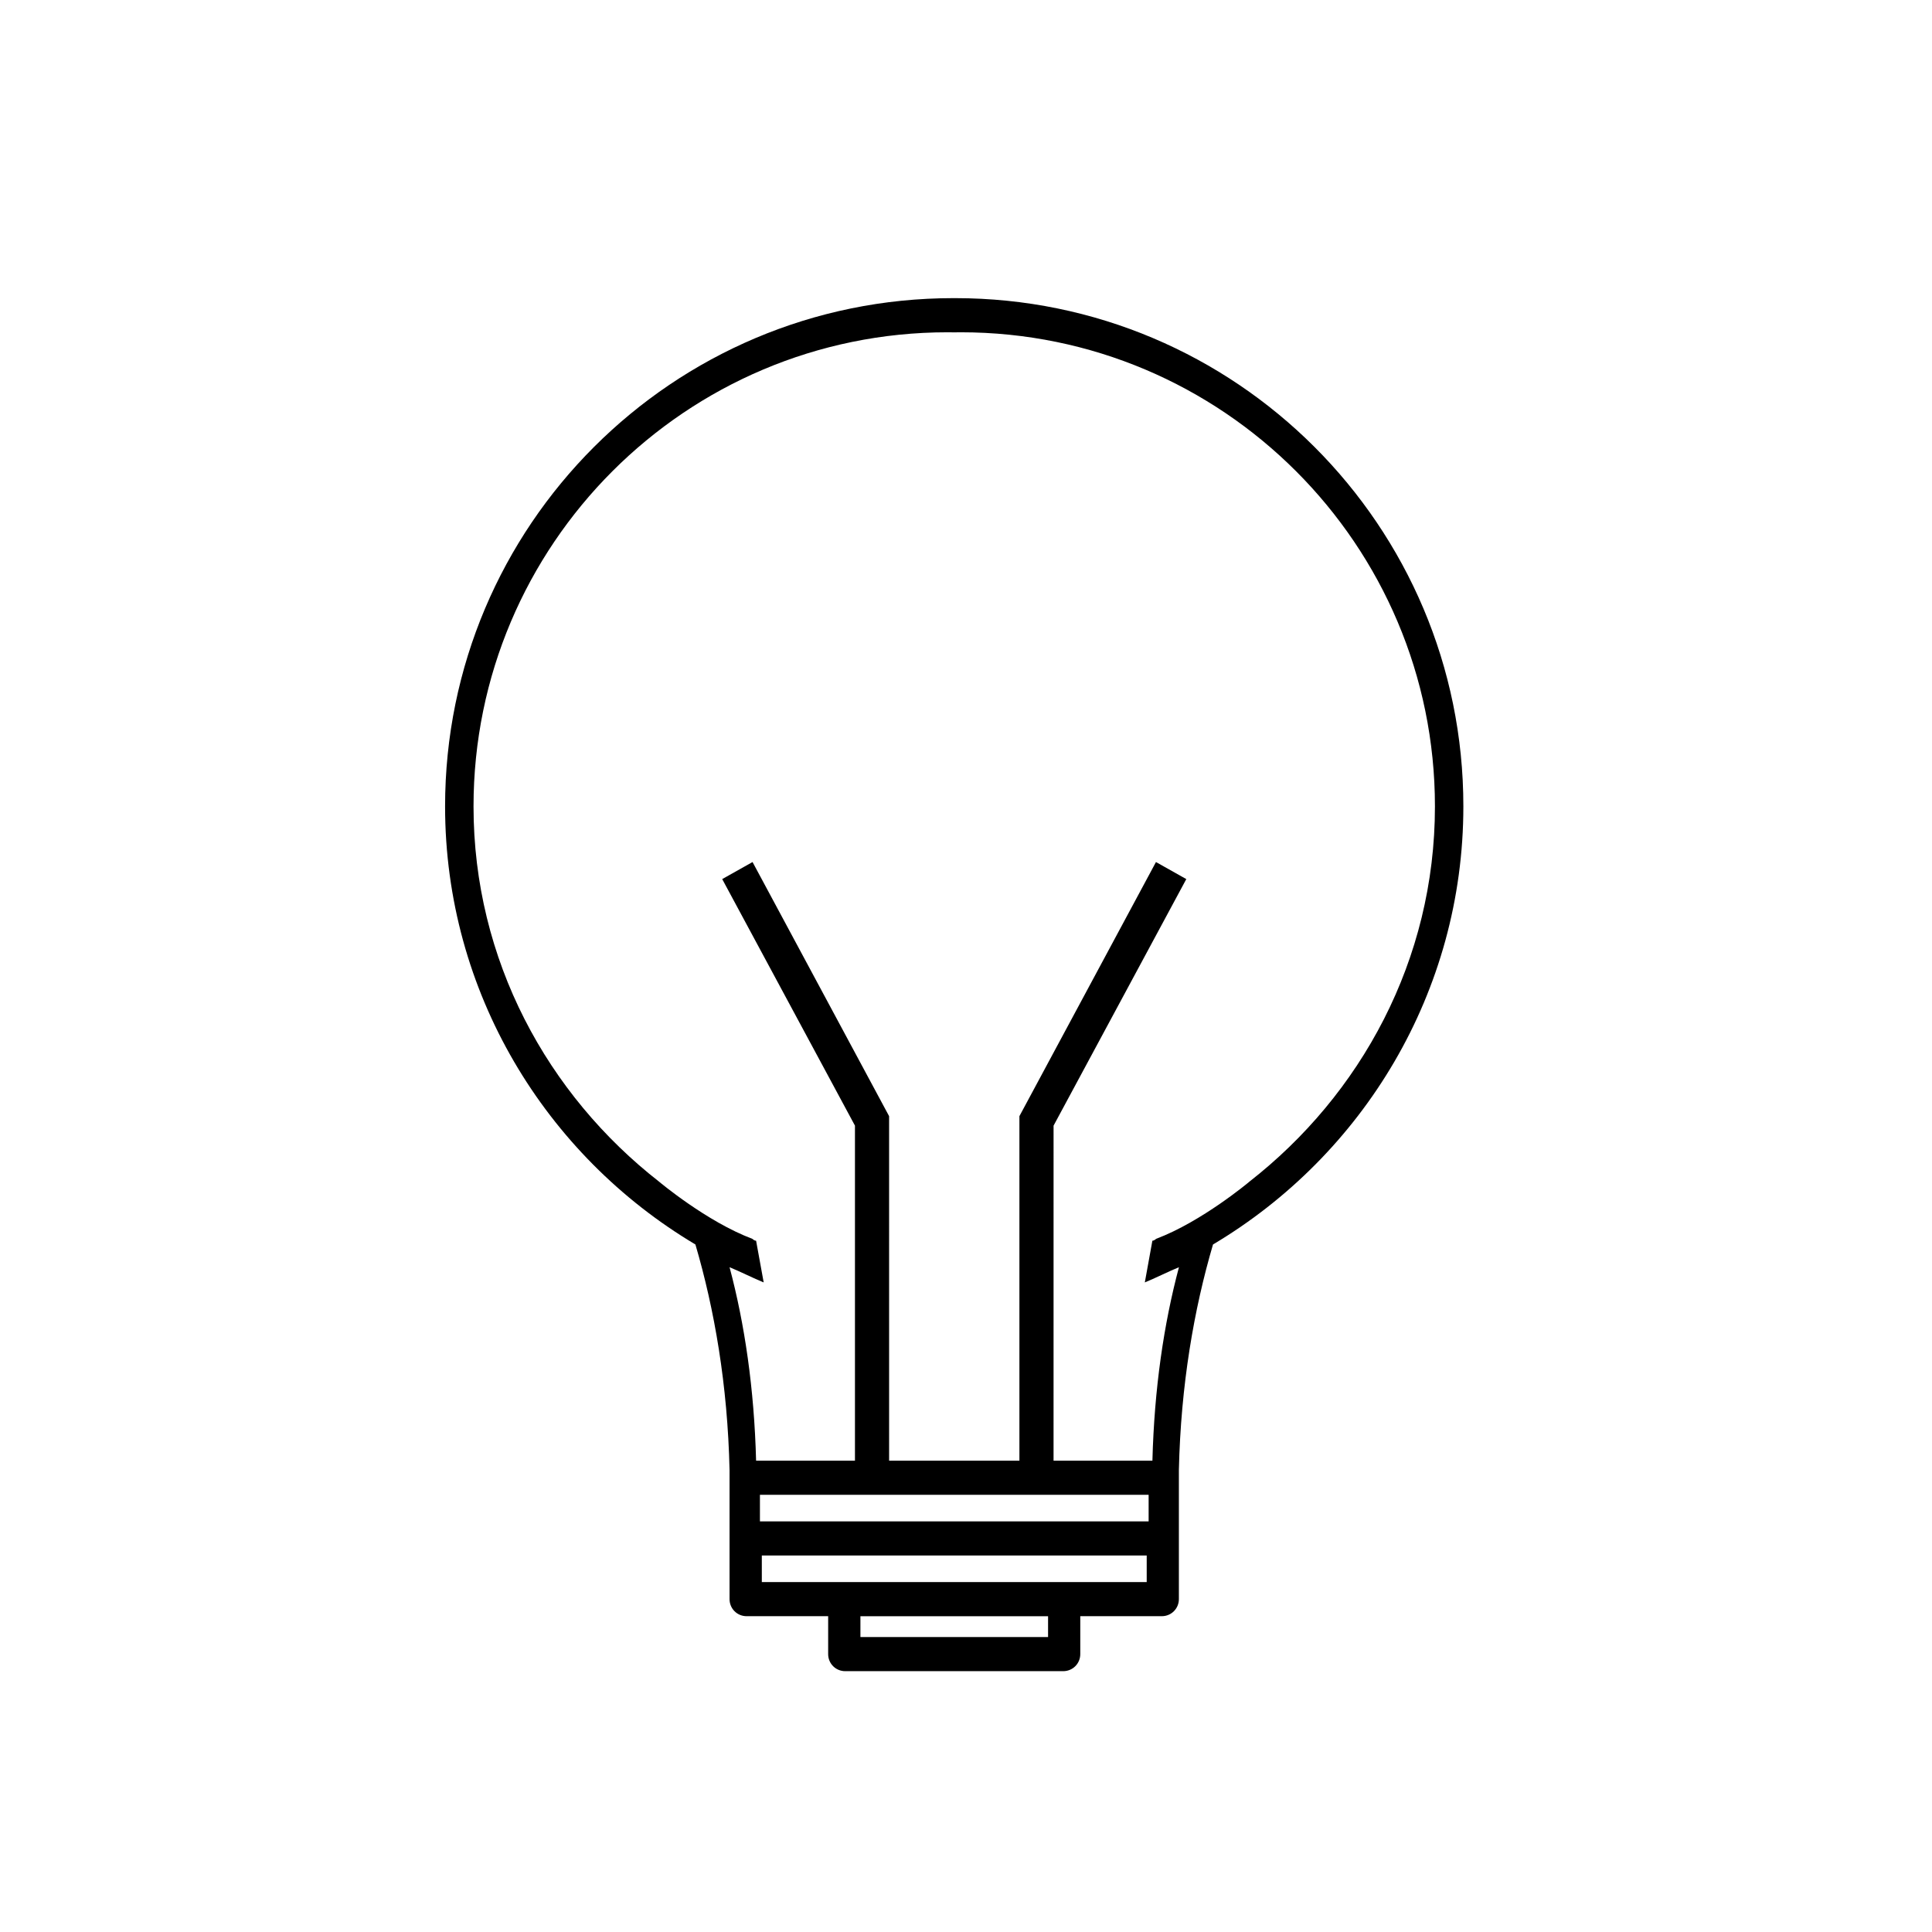 <?xml version="1.0" encoding="UTF-8"?>
<!-- Uploaded to: ICON Repo, www.svgrepo.com, Generator: ICON Repo Mixer Tools -->
<svg fill="#000000" width="800px" height="800px" version="1.1" viewBox="144 144 512 512" xmlns="http://www.w3.org/2000/svg">
 <path d="m397.12 223.01h-0.238-0.23c-74.391 0-134.7 60.309-134.7 134.69 0 49.254 26.641 92.473 66.34 116.1 5.027 17.09 8.543 37.191 9.047 59.809v34.176c0 2.516 2.004 4.523 4.519 4.523h21.613v10.051c0 2.516 2.012 4.519 4.523 4.519h57.766c2.519 0 4.523-2.004 4.523-4.519v-10.051h21.613c2.508 0 4.519-2.012 4.519-4.523v-34.176c0.508-22.617 4.019-42.719 9.043-59.809 39.711-23.625 66.348-66.852 66.348-116.1 0.016-74.383-60.293-134.69-134.68-134.69zm24.629 354.83h-49.73v-5.527h49.73zm26.141-14.578h-102v-7.039h102zm0.5-16.082h-103v-7.039h103.01v7.039zm26.641-89.965s-12.566 10.551-24.633 15.078c0 0-0.504 0.504-1.004 0.504l-2.004 11.055c2.508-1.004 6.531-3.019 9.043-4.027-4.019 15.078-6.535 32.168-7.031 51.27h-26.199l0.004-88.789 35.176-65.34-8.039-4.519-36.188 67.344v91.305h-34.531l-0.004-91.305-36.188-67.344-8.039 4.519 35.18 65.34v88.793h-4.731l-21.469-0.004c-0.504-19.098-3.012-36.188-7.031-51.27 2.508 1.008 6.531 3.023 9.043 4.027l-2.012-11.051c-0.504 0-1.004-0.504-1.004-0.504-12.062-4.527-24.625-15.078-24.625-15.078-29.652-23.121-49.254-58.805-49.254-99.512 0-69.359 56.289-125.65 125.64-125.65 0.59 0 1.164 0.016 1.75 0.02 0.586-0.004 1.164-0.02 1.754-0.02 69.359 0 125.64 56.289 125.64 125.65 0 40.711-19.605 76.395-49.254 99.508z"/>
</svg>